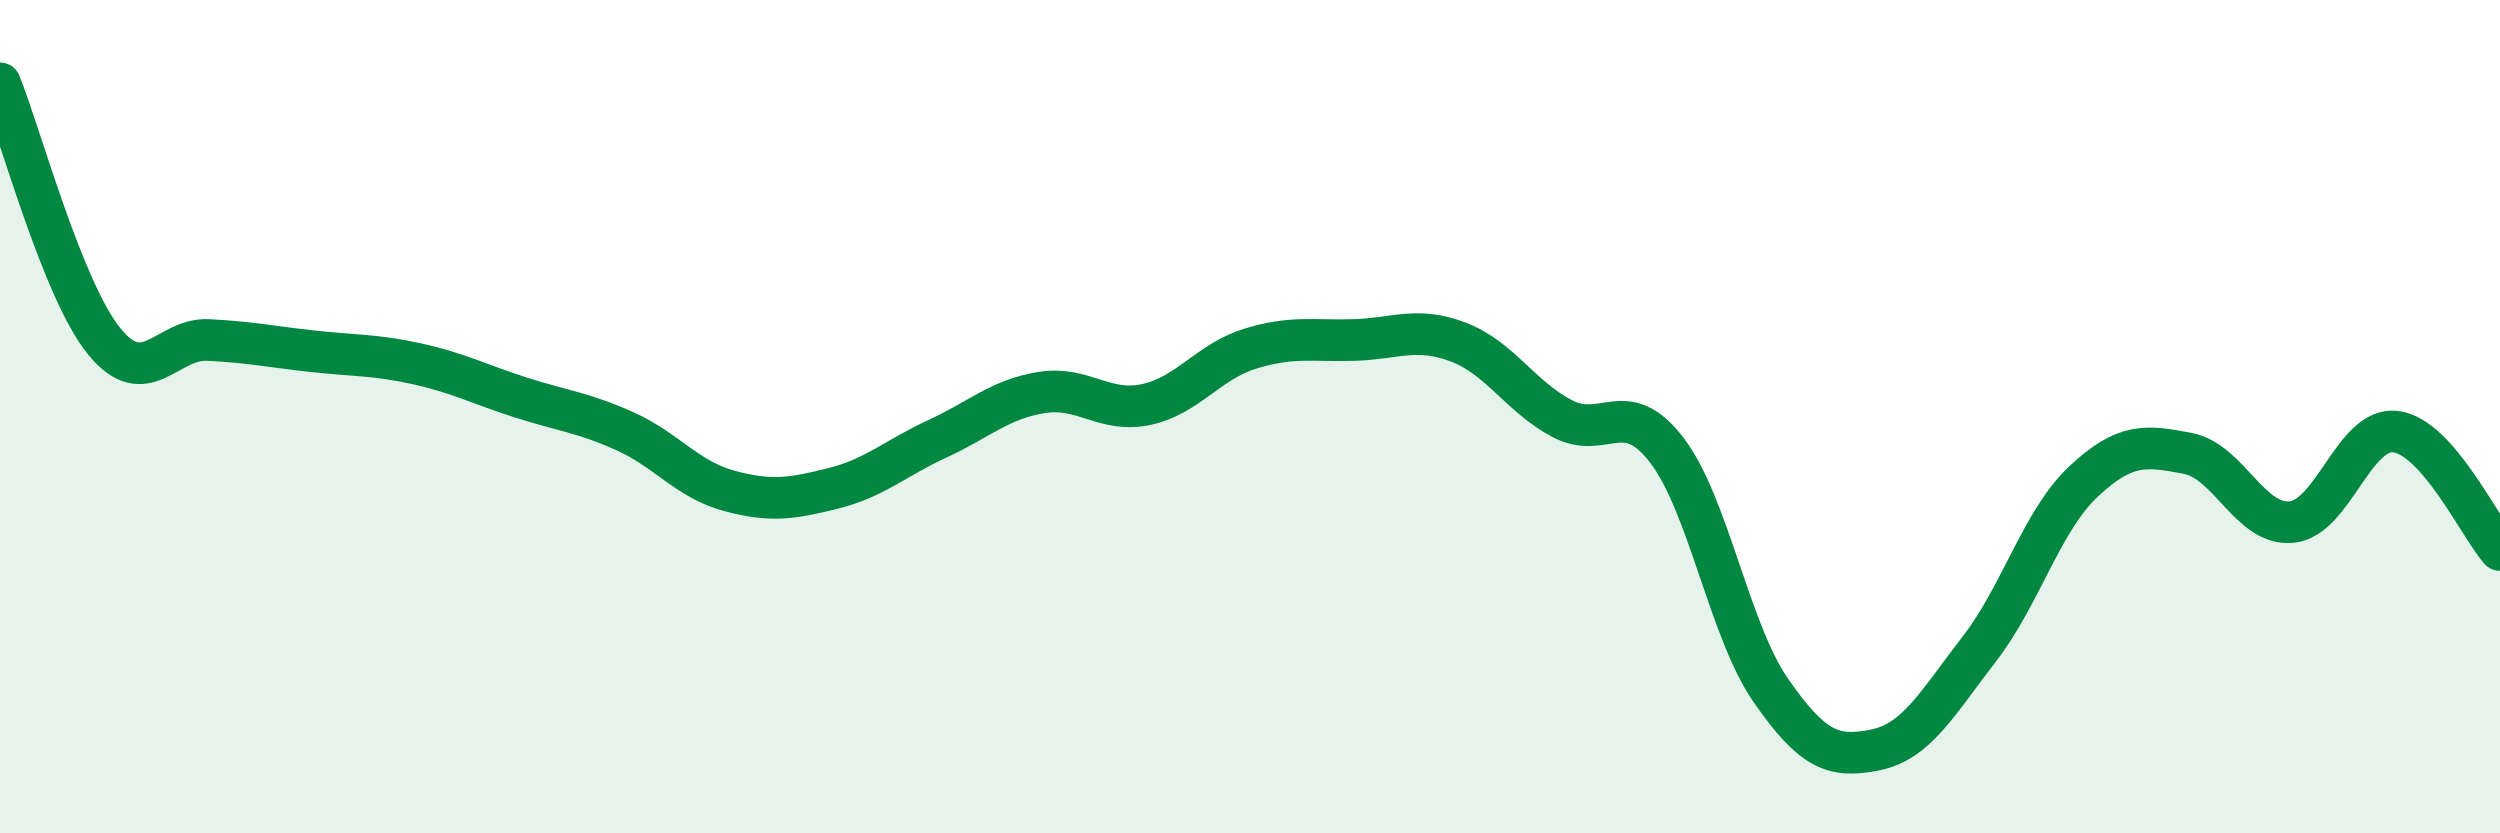 
    <svg width="60" height="20" viewBox="0 0 60 20" xmlns="http://www.w3.org/2000/svg">
      <path
        d="M 0,2 C 0.5,3.24 1.5,6.96 2.5,8.19 C 3.5,9.42 4,8.11 5,8.16 C 6,8.21 6.5,8.32 7.5,8.43 C 8.5,8.54 9,8.51 10,8.73 C 11,8.95 11.5,9.22 12.5,9.54 C 13.5,9.86 14,9.9 15,10.35 C 16,10.8 16.5,11.51 17.5,11.78 C 18.5,12.05 19,11.97 20,11.72 C 21,11.47 21.5,10.99 22.5,10.53 C 23.5,10.07 24,9.58 25,9.42 C 26,9.26 26.5,9.92 27.5,9.71 C 28.5,9.5 29,8.68 30,8.37 C 31,8.06 31.5,8.19 32.5,8.16 C 33.5,8.13 34,7.83 35,8.21 C 36,8.59 36.5,9.53 37.5,10.05 C 38.5,10.57 39,9.5 40,10.8 C 41,12.1 41.5,15.13 42.5,16.57 C 43.5,18.01 44,18.2 45,18 C 46,17.8 46.5,16.87 47.5,15.58 C 48.5,14.29 49,12.5 50,11.56 C 51,10.62 51.5,10.69 52.5,10.88 C 53.5,11.07 54,12.63 55,12.53 C 56,12.43 56.5,10.23 57.5,10.36 C 58.5,10.49 59.5,12.63 60,13.2L60 20L0 20Z"
        fill="#008740"
        opacity="0.1"
        stroke-linecap="round"
        stroke-linejoin="round"
      />
      <path
        d="M 0,2 C 0.5,3.24 1.5,6.96 2.5,8.19 C 3.5,9.42 4,8.11 5,8.16 C 6,8.21 6.5,8.32 7.5,8.43 C 8.5,8.54 9,8.51 10,8.73 C 11,8.95 11.5,9.22 12.5,9.54 C 13.5,9.86 14,9.9 15,10.35 C 16,10.8 16.5,11.51 17.5,11.78 C 18.5,12.05 19,11.97 20,11.72 C 21,11.47 21.5,10.99 22.5,10.53 C 23.5,10.07 24,9.58 25,9.42 C 26,9.26 26.5,9.92 27.5,9.71 C 28.5,9.5 29,8.68 30,8.37 C 31,8.06 31.5,8.19 32.5,8.16 C 33.5,8.13 34,7.83 35,8.21 C 36,8.59 36.5,9.53 37.5,10.05 C 38.5,10.57 39,9.5 40,10.8 C 41,12.1 41.5,15.13 42.5,16.57 C 43.5,18.01 44,18.2 45,18 C 46,17.8 46.5,16.87 47.5,15.58 C 48.5,14.29 49,12.5 50,11.56 C 51,10.62 51.5,10.69 52.5,10.88 C 53.5,11.07 54,12.63 55,12.53 C 56,12.43 56.5,10.23 57.5,10.36 C 58.5,10.49 59.5,12.63 60,13.2"
        stroke="#008740"
        stroke-width="1"
        fill="none"
        stroke-linecap="round"
        stroke-linejoin="round"
      />
    </svg>
  